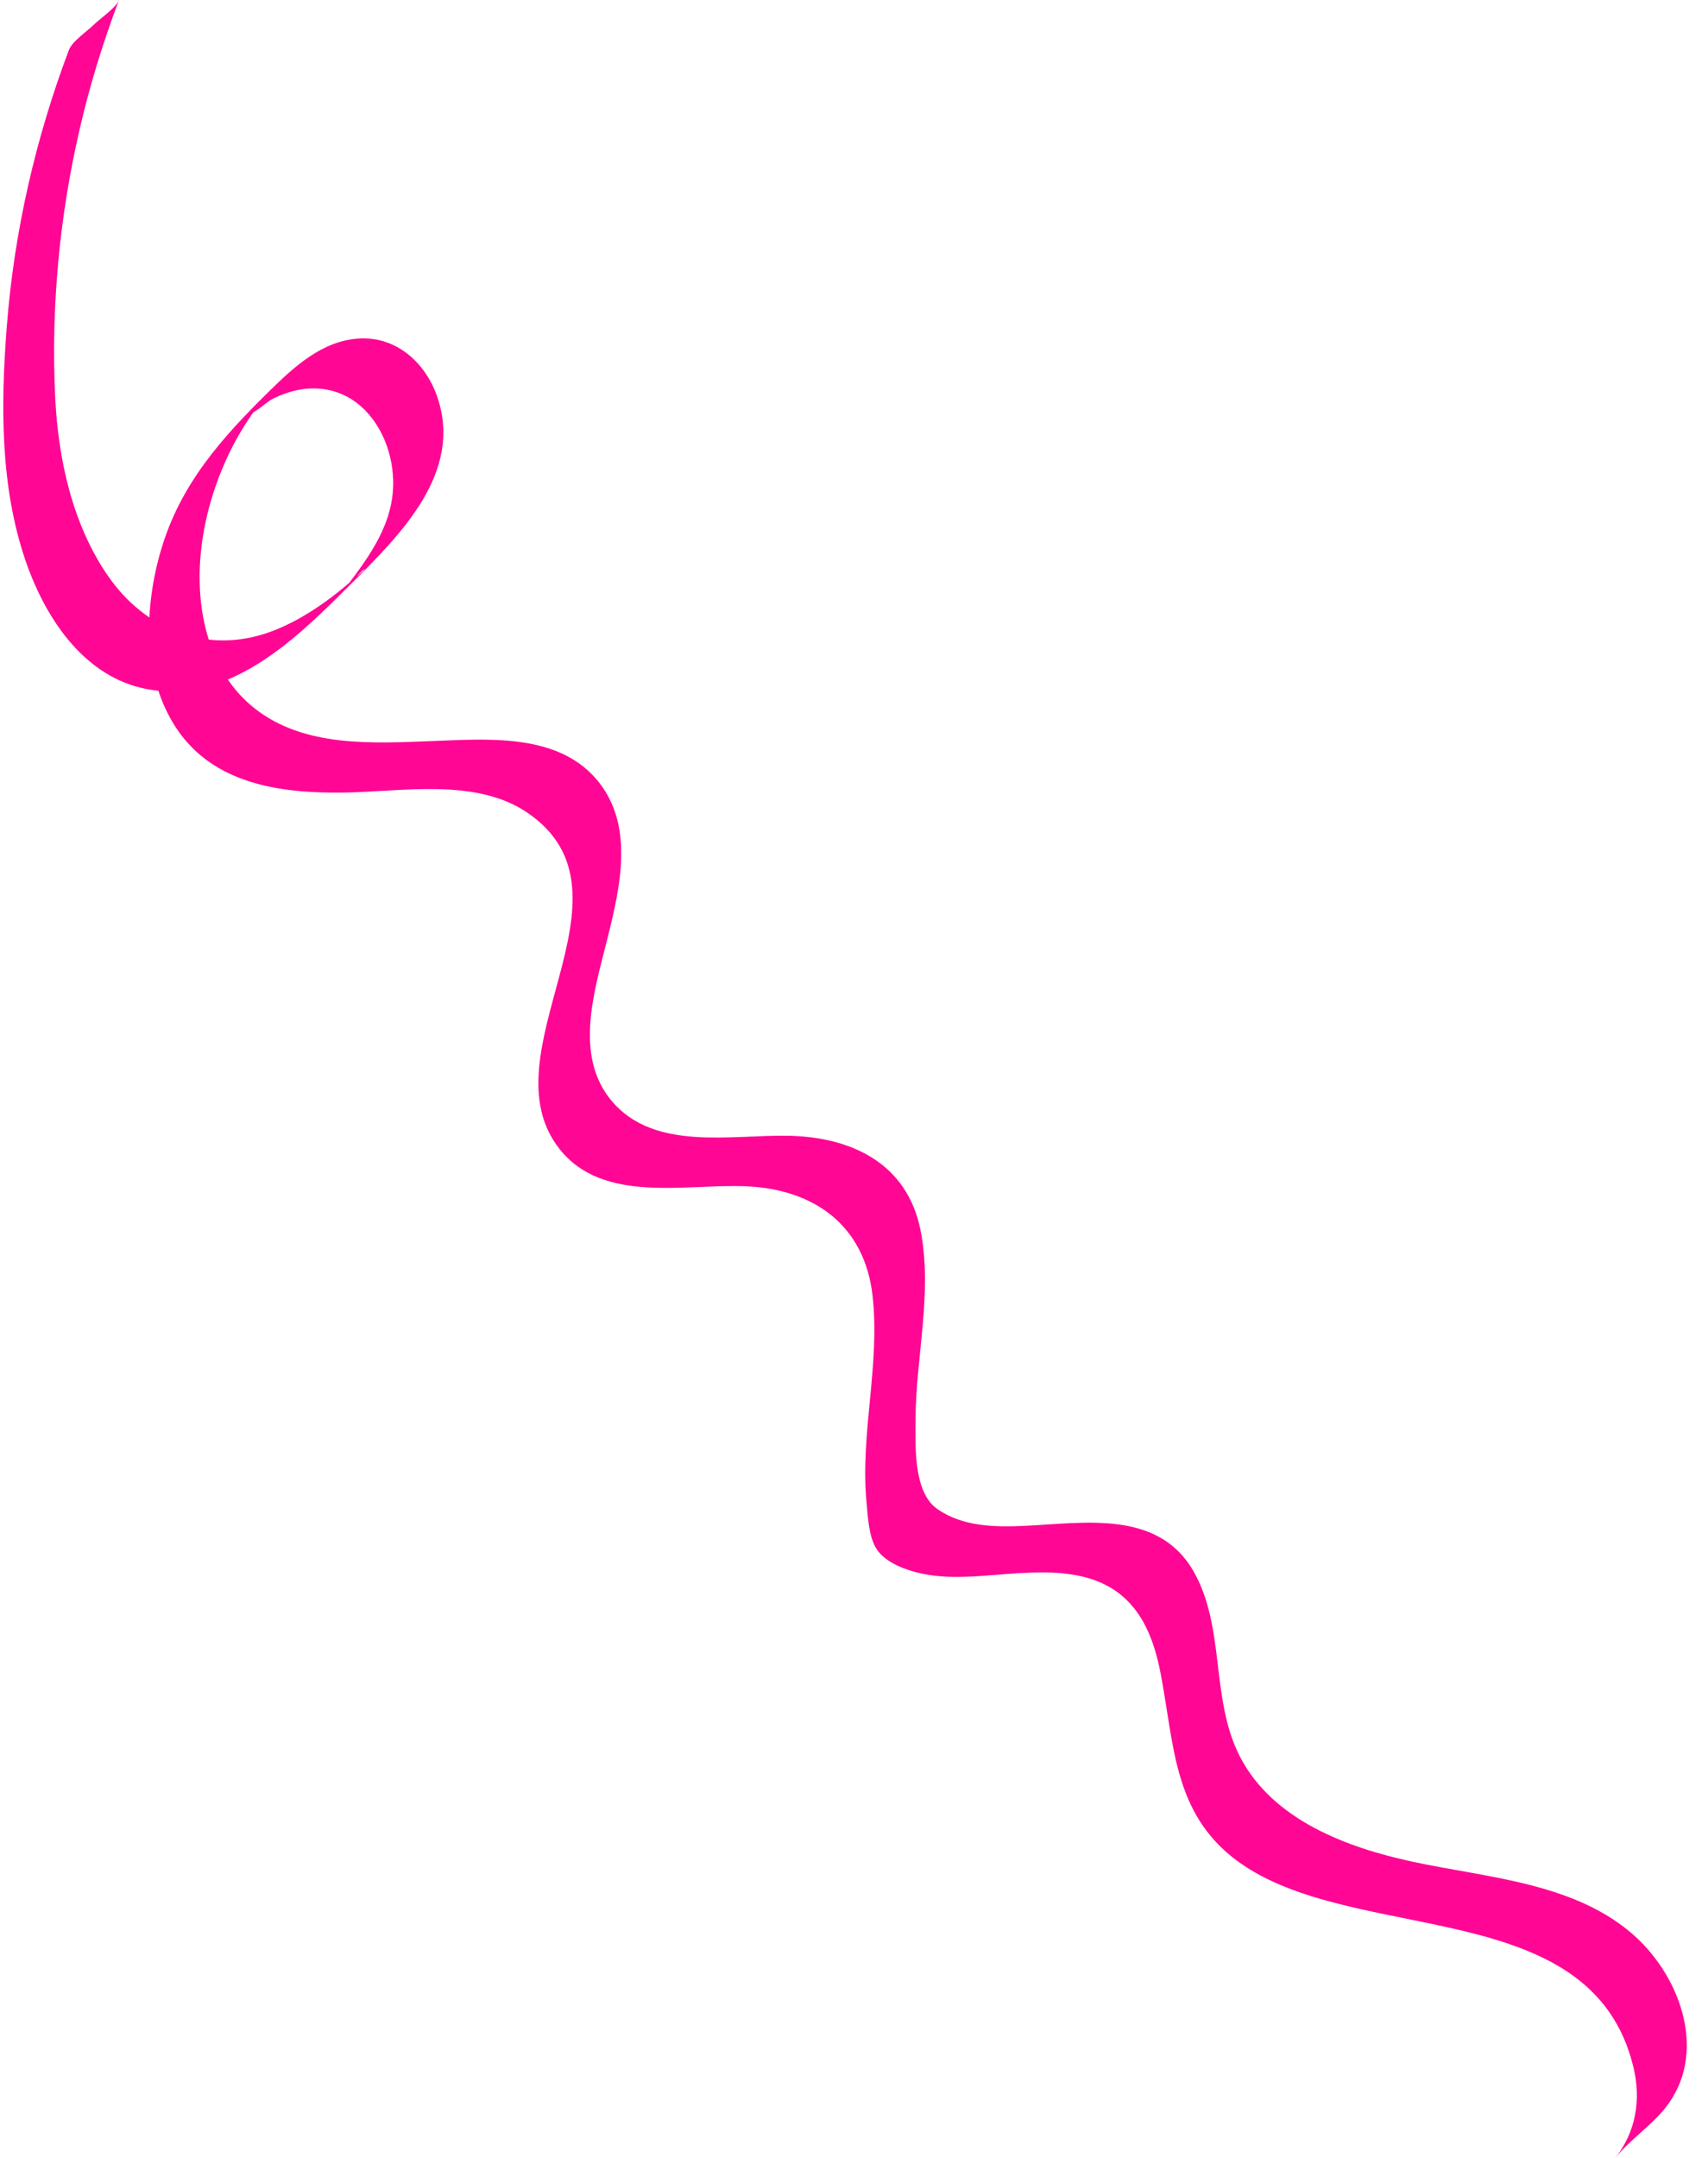 <?xml version="1.0" encoding="UTF-8" standalone="no"?><svg xmlns="http://www.w3.org/2000/svg" xmlns:xlink="http://www.w3.org/1999/xlink" fill="#000000" height="395.3" preserveAspectRatio="xMidYMid meet" version="1" viewBox="-0.6 0.0 312.9 395.3" width="312.9" zoomAndPan="magnify"><g id="change1_1"><path d="M12.01,9.19C5.87,25.47,1.98,42.5,0.64,59.85c-1.11,14.33-1.24,29.43,3.55,43.16 c3.76,10.76,11.22,21.82,23.41,23.41c14.66,1.92,26.41-9.8,35.91-19.27c9.08-9.05,20.99-20.64,15.89-34.76 c-2.23-6.17-7.58-10.86-14.4-10.38c-6.64,0.48-11.72,5.17-16.23,9.6c-8.79,8.64-16.35,17.08-19.89,29.19 c-3.08,10.51-3.45,23.15,2.85,32.61c6.82,10.24,19.09,11.9,30.47,11.76c10.71-0.13,24.27-2.77,33.75,3.64 c21.99,14.88-8.06,44.01,5.99,61.68c8.01,10.08,23.15,6.28,34.23,6.79c12.48,0.57,21.63,7.22,23.08,20.04 c1.43,12.63-2.31,25.27-1.1,37.93c0.24,2.51,0.39,5.85,1.61,8.09c1.37,2.53,4.77,3.93,7.49,4.64c6.09,1.59,12.61,0.51,18.79,0.16 c6.08-0.34,12.72-0.31,17.9,3.36c4.89,3.47,6.94,9.17,8.05,14.84c2.54,13.04,2.27,25.75,14,34.45 c21.21,15.74,64.98,5.94,72.65,37.84c1.43,5.95,0.47,11.85-3.37,16.67c2.68-3.36,6.5-5.82,9.19-9.19 c7.82-9.8,3.02-23.69-5.49-31.43c-10.89-9.88-27.12-10.74-40.79-13.69c-11.98-2.58-25.54-7.6-31.57-19.14 c-5.54-10.6-2.62-23.76-8.6-34.12c-6.47-11.21-19.99-8.77-30.84-8.26c-5.47,0.26-11.48,0.17-16.12-3.13 c-4.3-3.06-3.95-11.39-3.93-16.21c0.03-11.51,3.2-23.46,0.9-34.89c-2.43-12.06-12.47-16.93-23.96-17.21 c-10.58-0.26-24.69,2.91-32.54-6.31c-7.05-8.3-3.24-20.17-0.91-29.54c2.42-9.71,5.22-21.39-2.18-29.72 c-7.27-8.18-19.9-7.1-29.78-6.73c-10.92,0.41-23.45,1.22-32.57-5.96c-8.21-6.46-10.72-17.36-9.99-27.34 c0.41-5.53,1.76-11,3.84-16.13c1.01-2.49,2.2-4.91,3.57-7.22c0.62-1.05,1.28-2.08,1.98-3.09c0.46-0.66,1-1.28,1.43-1.95 c1.78-2.71-1.16,1.69-1.79,1.71c0.93-0.02,3.14-2.13,4.07-2.61c1.62-0.83,3.33-1.45,5.12-1.77c3.27-0.58,6.61-0.05,9.44,1.73 c4.95,3.12,7.55,9.21,7.68,14.92c0.17,7.63-4.12,13.57-8.5,19.34c-3.21,4.22,3.11-3.54,3.23-3.07c0.04,0.17-2.41,2.15-2.34,2.08 c-1.62,1.41-3.29,2.76-5.04,4c-3.06,2.17-6.36,4.09-9.9,5.37c-11.54,4.17-22.76-0.32-29.6-10.12c-6.65-9.53-9.25-21.65-9.78-33.08 c-0.76-16.43,0.8-32.98,4.52-48.99C15.86,15.56,18.3,7.7,21.2,0c-0.55,1.45-3.52,3.43-4.64,4.55C15.32,5.78,12.64,7.53,12.01,9.19 L12.01,9.19z" fill="#ff0695"/></g></svg>